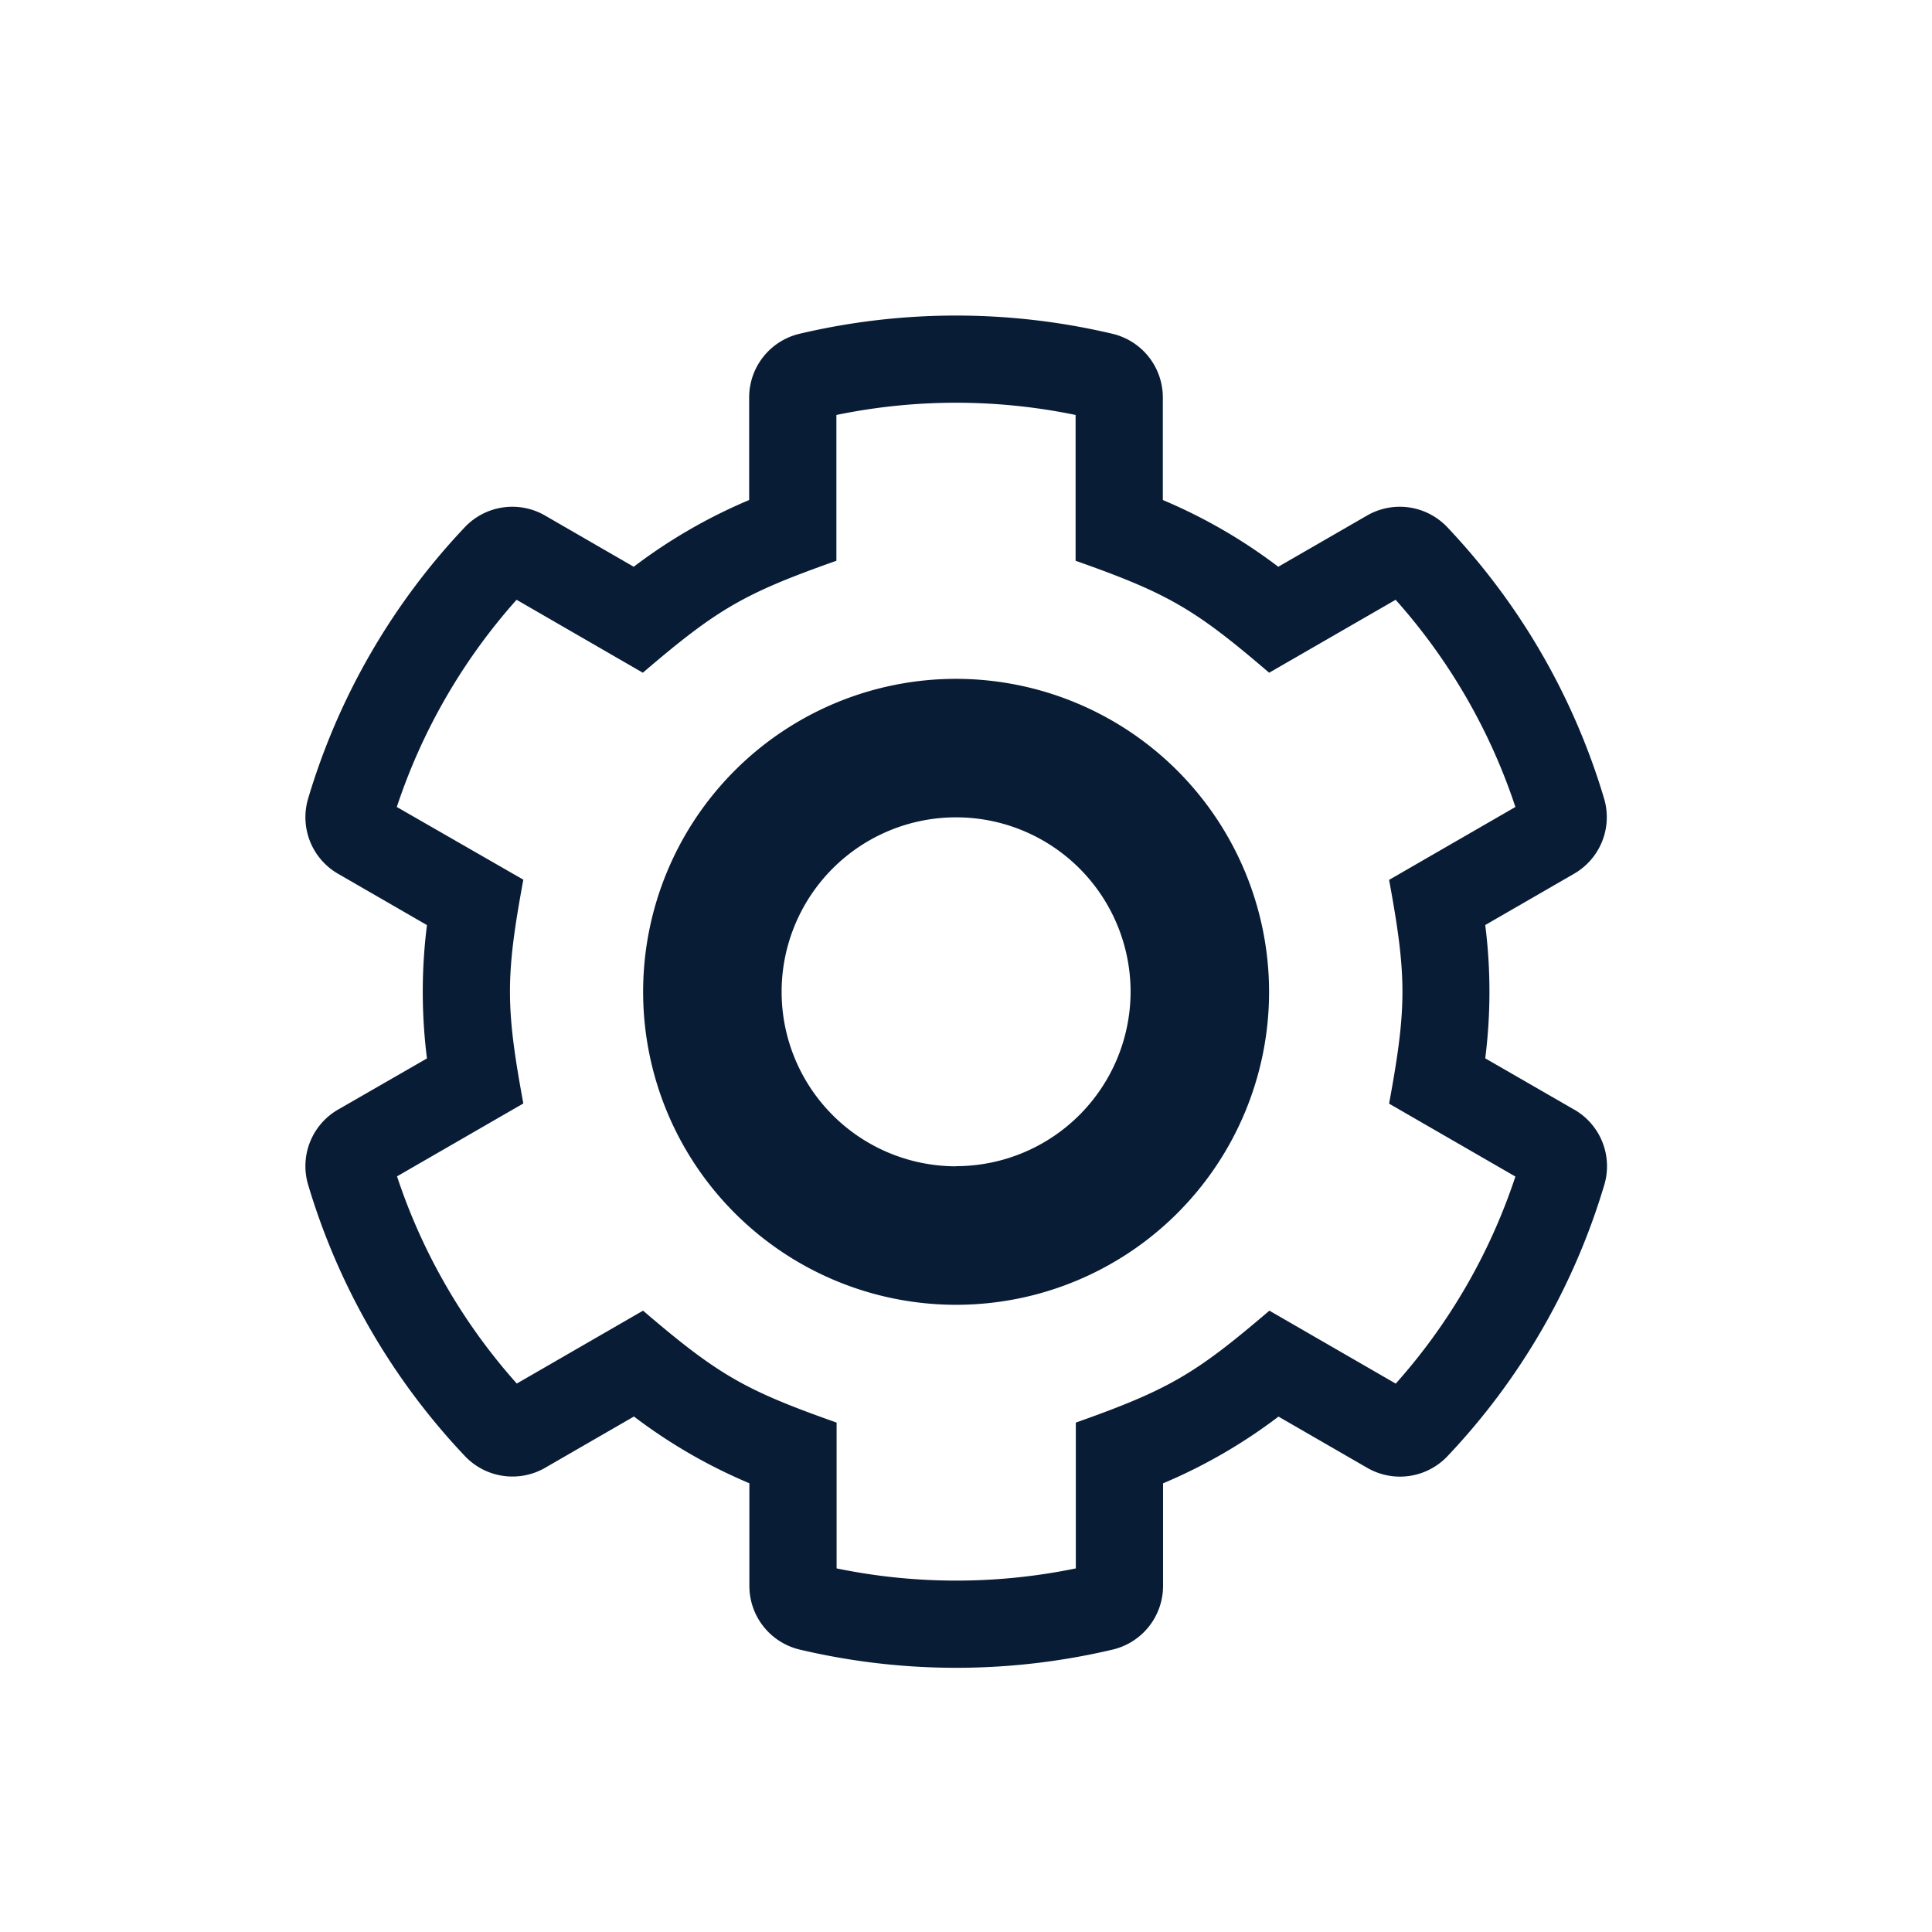 <?xml version="1.0" encoding="UTF-8"?> <svg xmlns="http://www.w3.org/2000/svg" viewBox="0 0 708.66 708.66"><defs><style>.cls-1{fill:#091c36;}</style></defs><g id="Ebene_3" data-name="Ebene 3"><path class="cls-1" d="M577.4,407,544.79,388.2a195.18,195.18,0,0,0,0-48.9l32.61-18.83a23.94,23.94,0,0,0,11-27.5,247.45,247.45,0,0,0-57.53-99.59,24,24,0,0,0-29.44-4.28l-32.56,18.79a194.62,194.62,0,0,0-42.34-24.48V145.8a24,24,0,0,0-18.49-23.37,249.73,249.73,0,0,0-114.77,0,24,24,0,0,0-18.48,23.37v37.61a194.62,194.62,0,0,0-42.34,24.48L199.93,189.1a24,24,0,0,0-29.44,4.28A247.45,247.45,0,0,0,113,293a23.94,23.94,0,0,0,11,27.5l32.61,18.83a195.18,195.18,0,0,0,0,48.9L124,407a23.94,23.94,0,0,0-11,27.5,247.45,247.45,0,0,0,57.53,99.59,24,24,0,0,0,29.44,4.29l32.56-18.8a194.62,194.62,0,0,0,42.34,24.48V581.7a24,24,0,0,0,18.48,23.37,249.73,249.73,0,0,0,114.77,0,24,24,0,0,0,18.49-23.37V544.09a194.62,194.62,0,0,0,42.34-24.48l32.56,18.8a24,24,0,0,0,29.44-4.29,247.45,247.45,0,0,0,57.53-99.59,23.94,23.94,0,0,0-11-27.5ZM511.92,507.49l-46.31-26.74c-27,23.07-36.56,28.87-71,41.06v53.48a217.16,217.16,0,0,1-87.74,0V521.81c-33.62-11.88-43.35-17.4-71-41.06l-46.31,26.74a216,216,0,0,1-43.93-76l46.33-26.74c-6.53-35.42-6.54-46.64,0-82.08L145.55,296a216.14,216.14,0,0,1,43.93-76l46.31,26.76c27.38-23.43,37.06-29.06,71-41.07V152.21a216.8,216.8,0,0,1,87.74,0v53.48c34,12,43.66,17.64,71,41.07L511.92,220a216.14,216.14,0,0,1,43.93,76l-46.33,26.74c6.53,35.43,6.53,46.65,0,82.08l46.33,26.74a216,216,0,0,1-43.93,76Z"></path><path class="cls-1" d="M350.7,249a114.8,114.8,0,1,0,114.8,114.8A114.93,114.93,0,0,0,350.7,249Zm0,178.8a64,64,0,1,1,64-64A64.07,64.07,0,0,1,350.7,427.75Z"></path></g></svg> 
